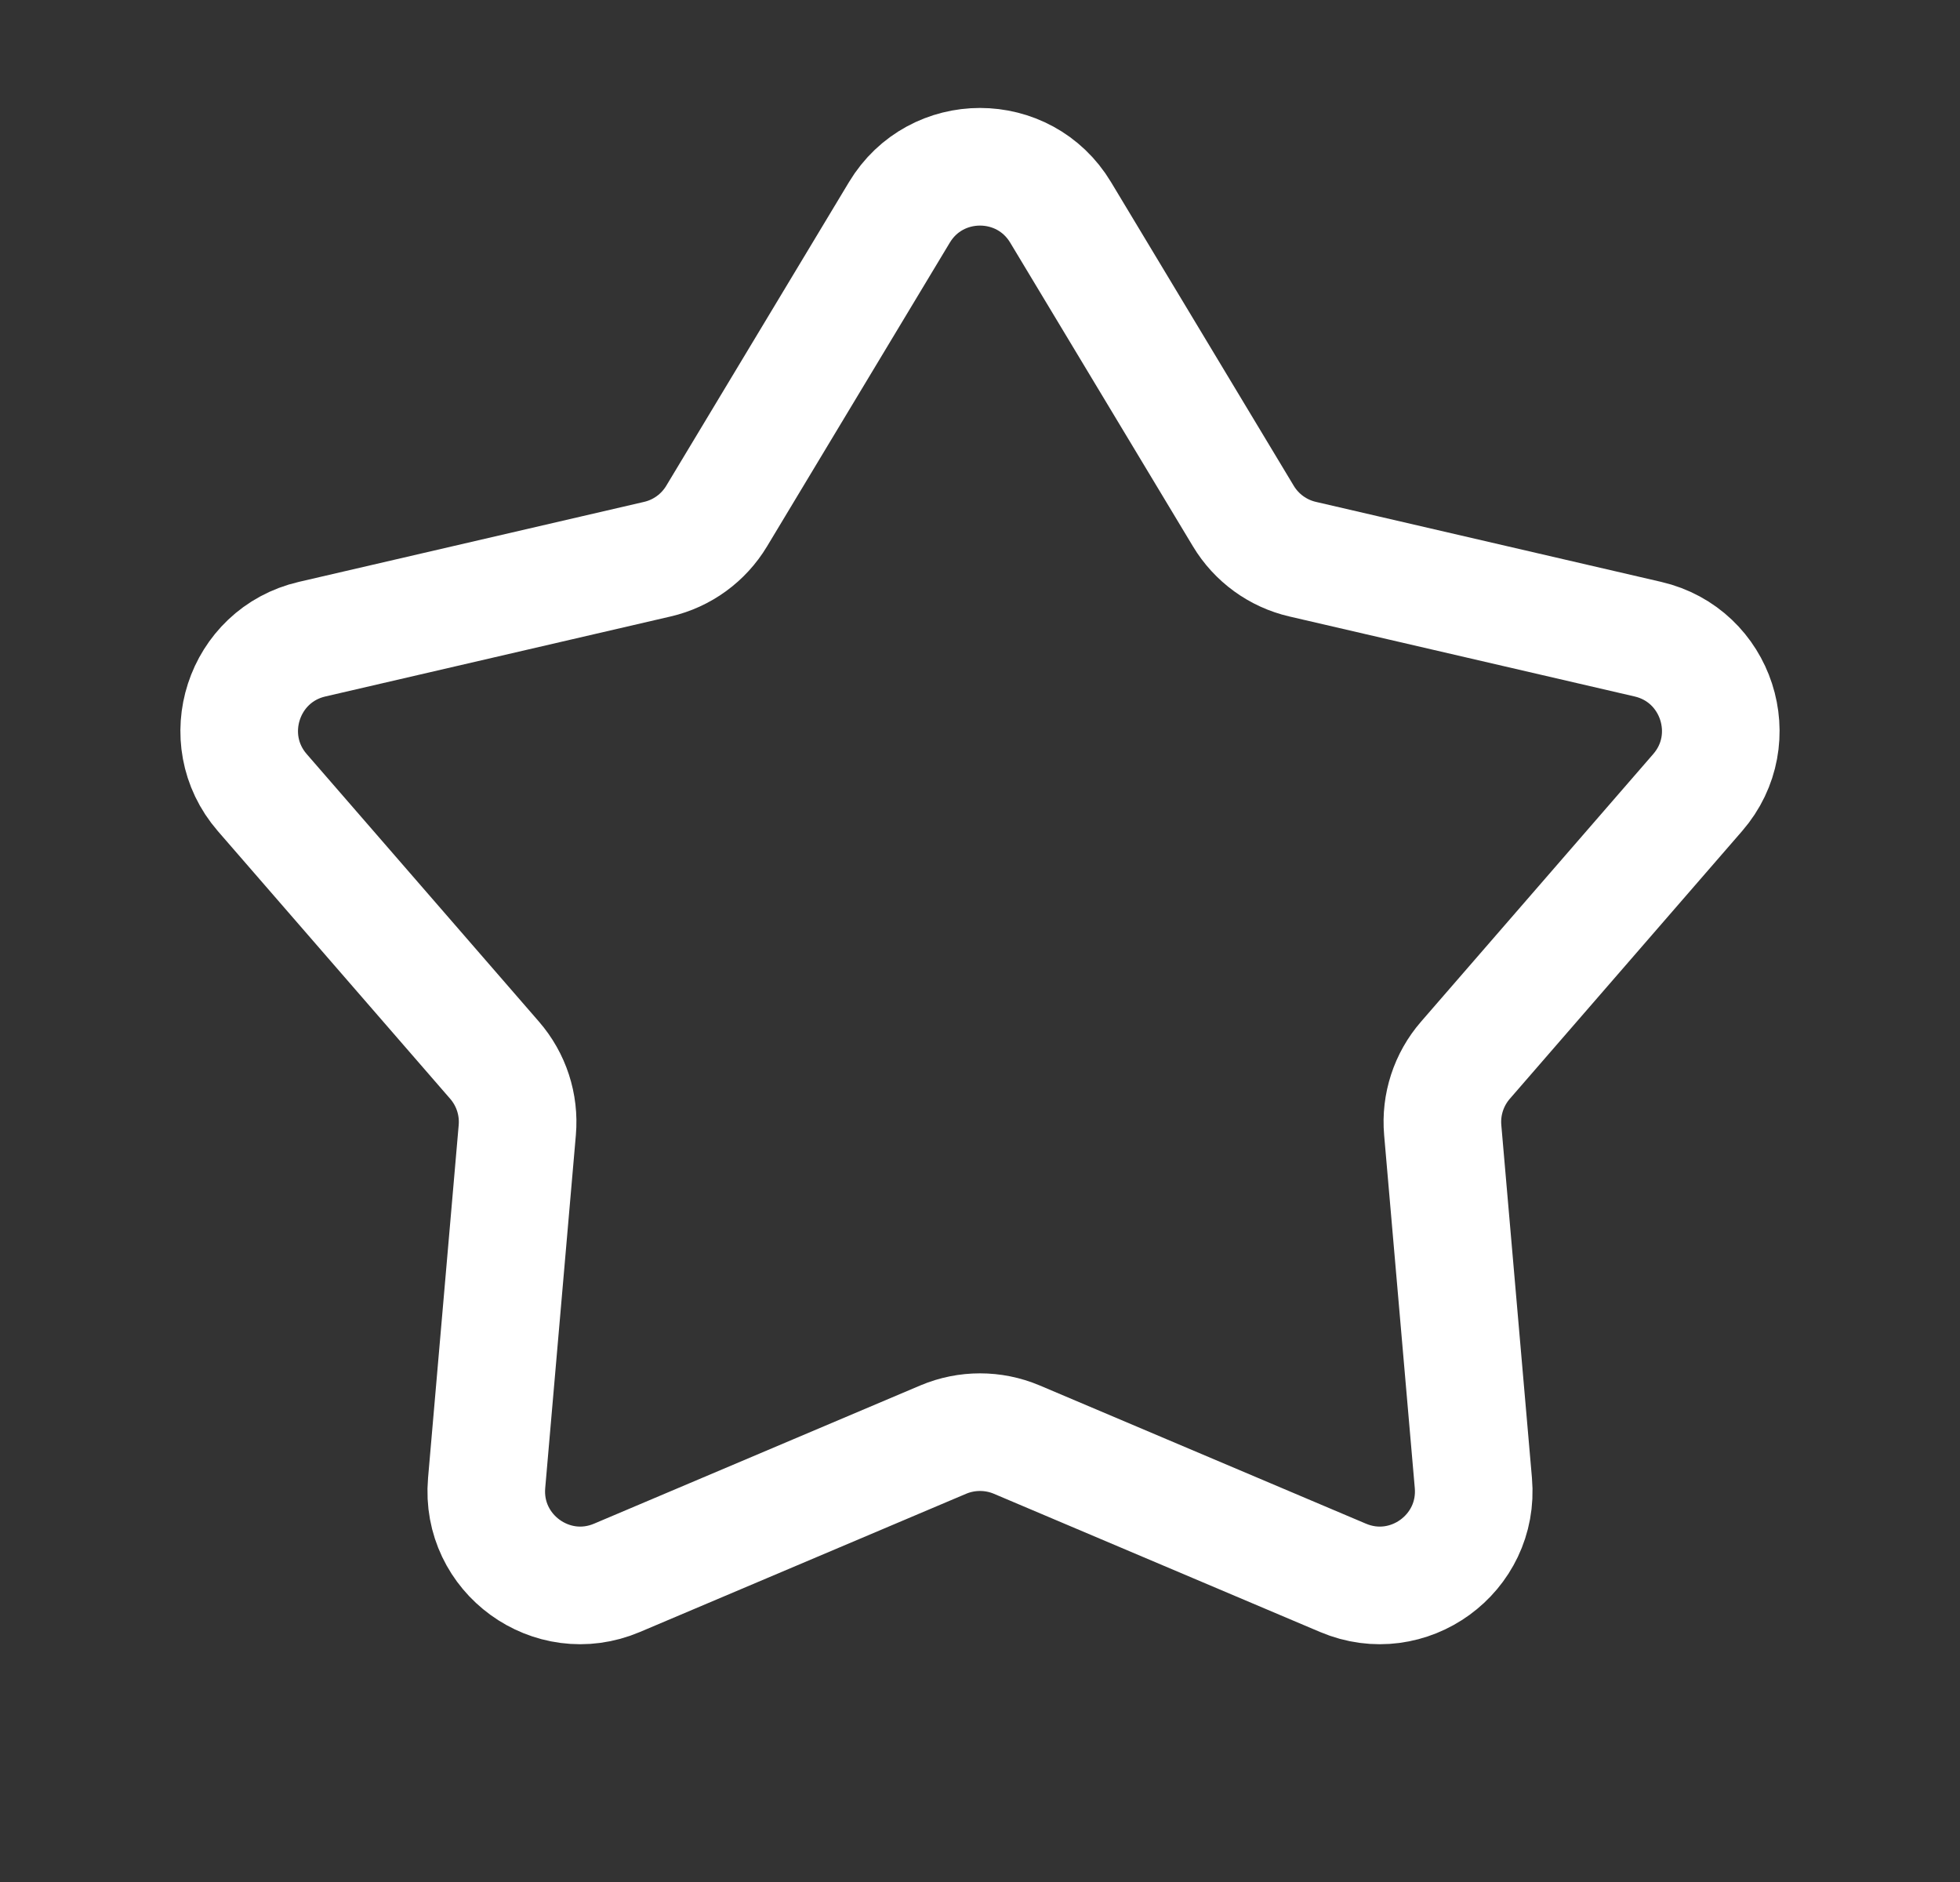 <?xml version="1.0" encoding="UTF-8"?> <svg xmlns="http://www.w3.org/2000/svg" width="25" height="24" viewBox="0 0 25 24" fill="none"><rect x="0" y="0" width="25" height="24" fill="#333333" stroke="none"/><path d="M11.472 2.708C11.938 1.933 13.062 1.933 13.528 2.708L15.859 6.581C16.026 6.859 16.299 7.058 16.616 7.131L21.019 8.151C21.9 8.355 22.247 9.424 21.654 10.107L18.692 13.52C18.479 13.765 18.374 14.086 18.402 14.41L18.793 18.913C18.871 19.814 17.962 20.474 17.13 20.121L12.968 18.358C12.669 18.232 12.331 18.232 12.032 18.358L7.87 20.121C7.038 20.474 6.129 19.814 6.207 18.913L6.598 14.41C6.626 14.086 6.521 13.765 6.308 13.52L3.345 10.107C2.753 9.424 3.1 8.355 3.981 8.151L8.384 7.131C8.701 7.058 8.974 6.859 9.141 6.581L11.472 2.708Z" stroke="white" stroke-width="1.5"></path></svg> 